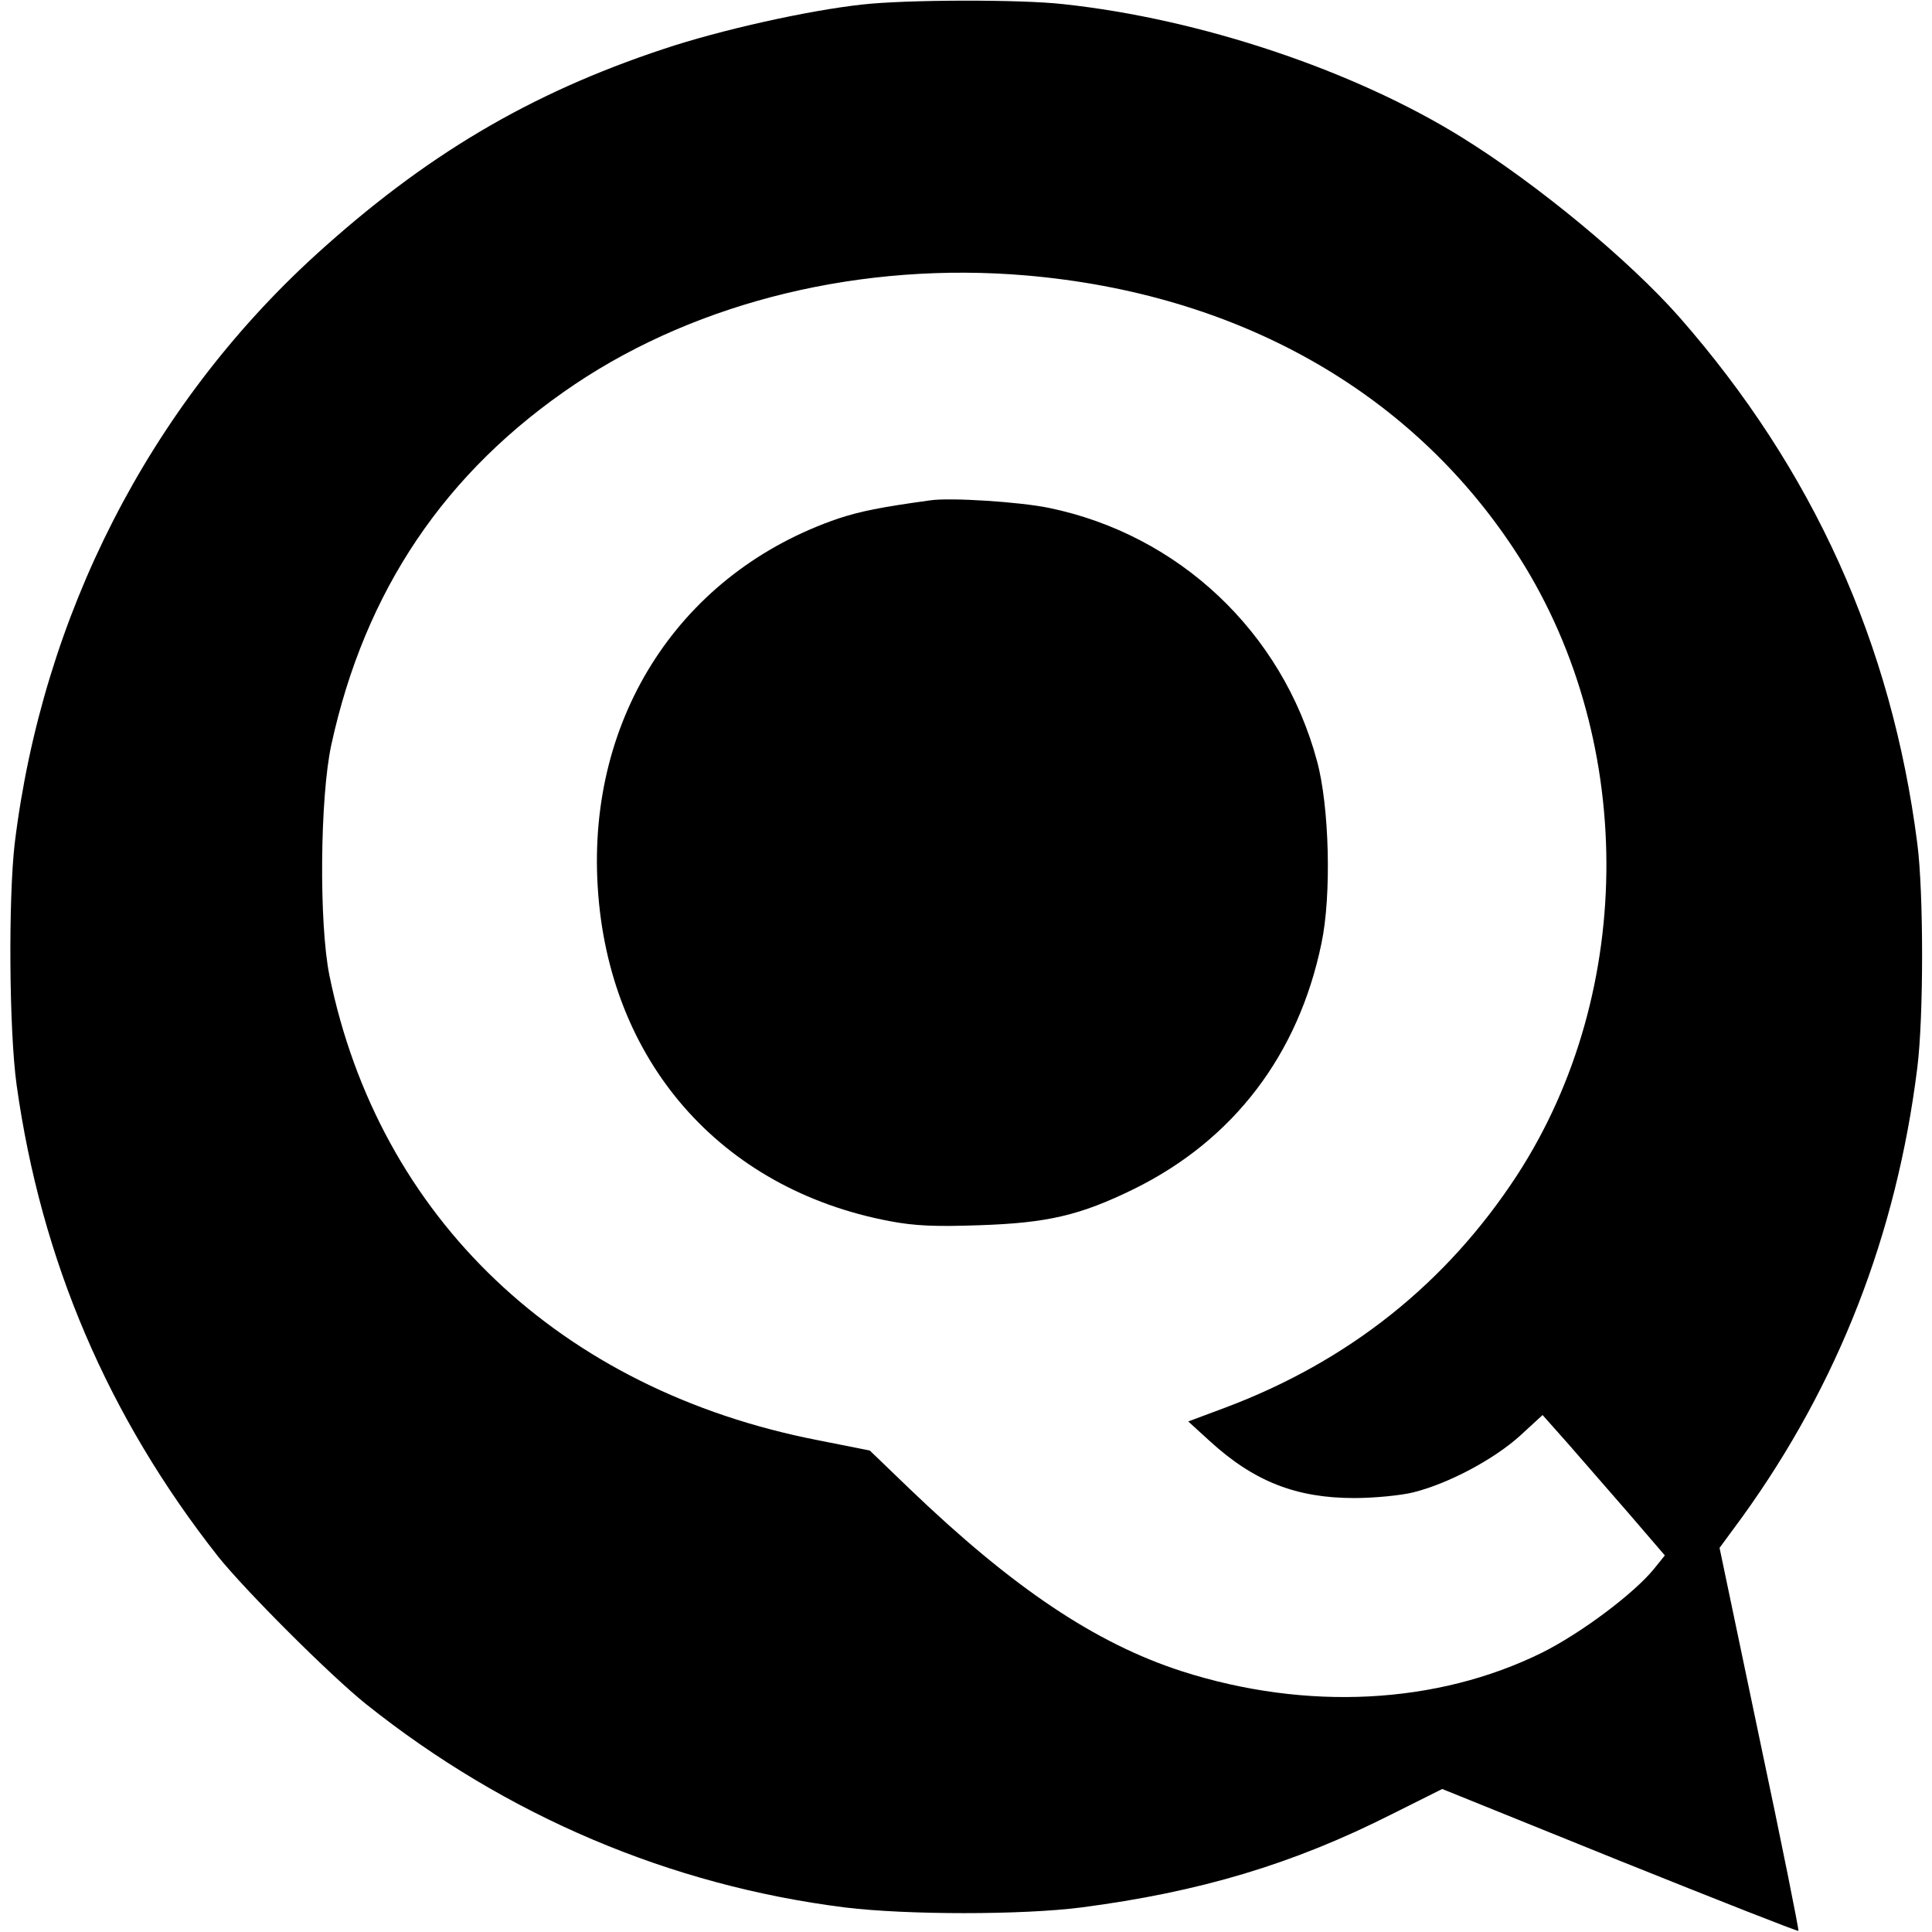 <?xml version="1.0" standalone="no"?>
<!DOCTYPE svg PUBLIC "-//W3C//DTD SVG 20010904//EN"
 "http://www.w3.org/TR/2001/REC-SVG-20010904/DTD/svg10.dtd">
<svg version="1.0" xmlns="http://www.w3.org/2000/svg"
 width="512pt" height="512pt" viewBox="0 0 512 512"
 preserveAspectRatio="xMidYMid meet">
<g transform="translate(0,512) scale(0.1,-0.1)"
fill="#000000" stroke="none">
<path d="M2285 5108 c-146 -16 -378 -68 -527 -118 -356 -118 -633 -283 -923
-547 -440 -402 -722 -954 -796 -1558 -17 -147 -15 -495 5 -640 65 -465 242
-879 534 -1250 72 -90 296 -314 392 -391 371 -296 806 -481 1270 -539 164 -20
469 -20 625 0 315 41 562 115 823 247 l134 67 470 -190 c259 -104 472 -188
474 -186 2 1 -44 231 -103 509 l-106 506 61 83 c253 351 408 747 463 1189 17
134 17 465 0 595 -68 530 -276 990 -630 1394 -133 151 -377 353 -577 477 -287
178 -693 314 -1056 353 -114 13 -419 12 -533 -1z m435 -718 c557 -48 1014
-304 1292 -725 324 -489 327 -1170 8 -1660 -186 -285 -445 -492 -772 -615
l-99 -37 57 -52 c117 -107 229 -151 383 -151 53 0 124 7 156 15 93 23 213 87
282 149 l61 56 64 -72 c35 -40 108 -124 162 -186 l98 -114 -29 -36 c-54 -66
-193 -170 -297 -222 -278 -137 -623 -155 -954 -49 -229 74 -448 221 -722 484
l-105 101 -136 27 c-685 133 -1165 590 -1296 1232 -28 138 -25 473 5 611 89
409 302 725 646 956 330 221 763 325 1196 288z"/>
<path d="M2465 3794 c-131 -18 -185 -29 -243 -48 -416 -142 -666 -523 -638
-976 28 -461 325 -801 773 -886 68 -13 123 -15 238 -11 181 6 267 26 410 96
264 130 436 356 497 651 27 127 21 364 -12 484 -92 341 -366 599 -710 670 -77
16 -262 28 -315 20z"/>
</g>
</svg>
